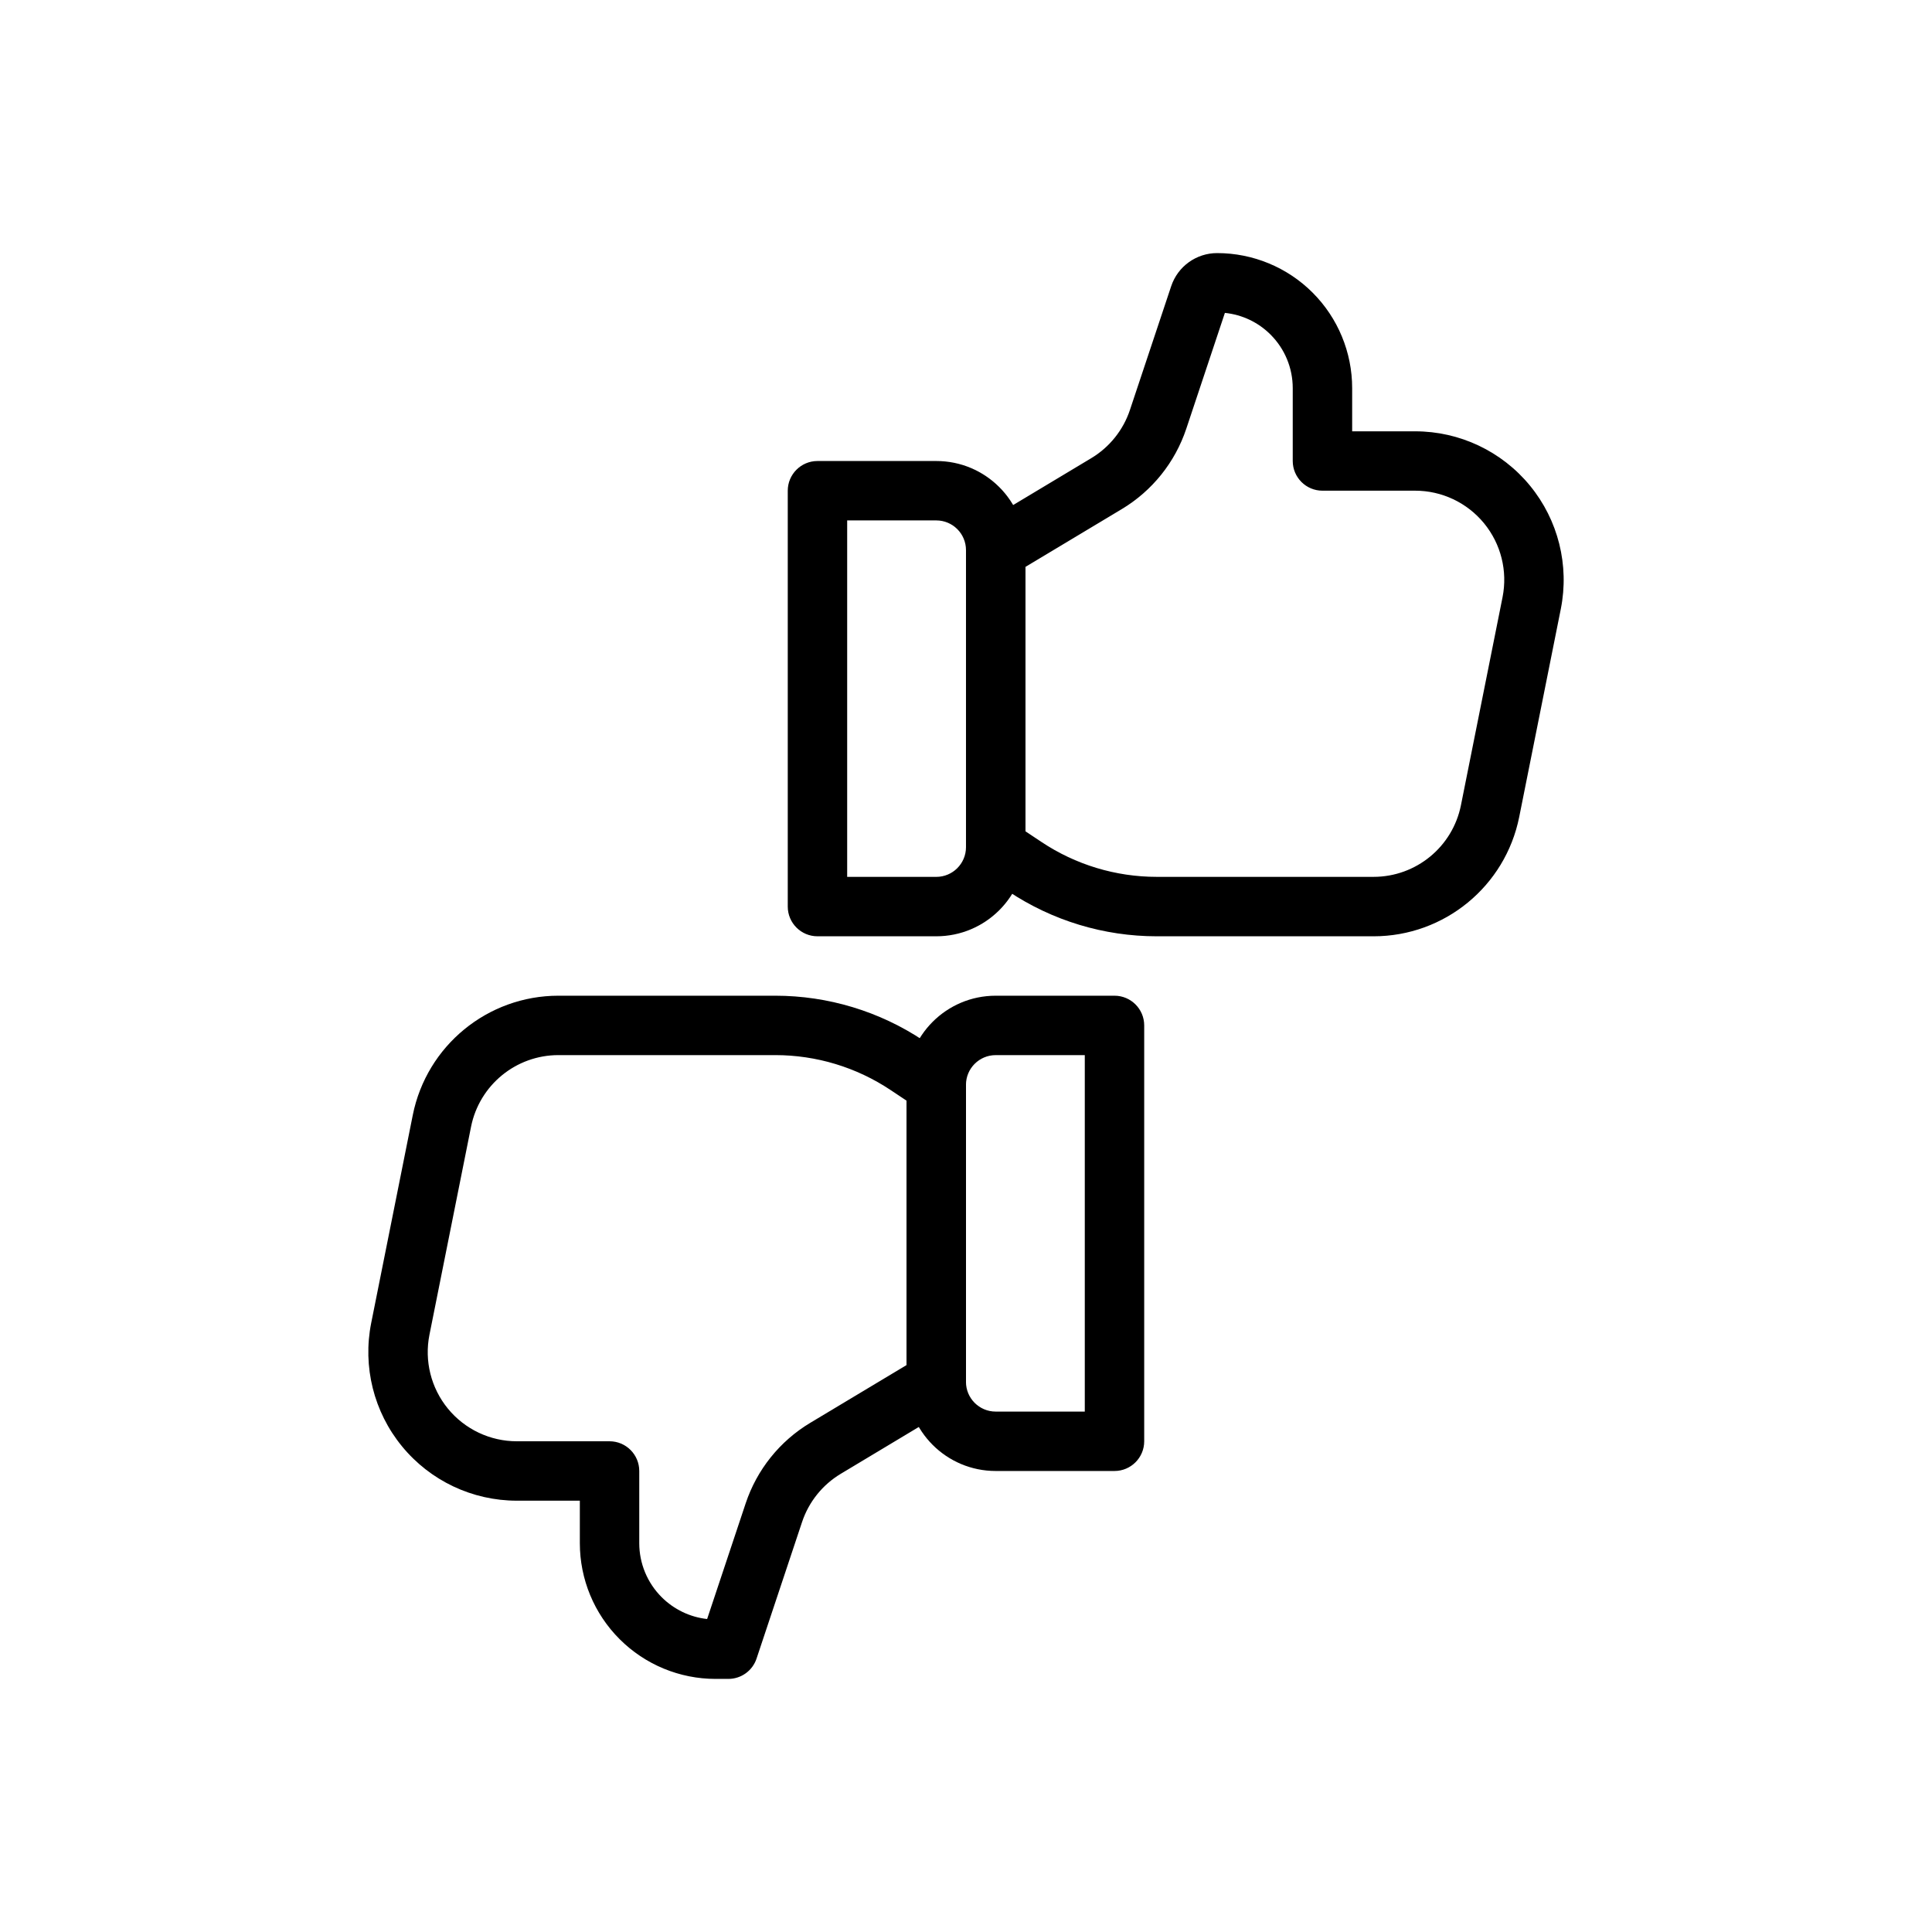 <?xml version="1.0" encoding="UTF-8"?>
<!-- The Best Svg Icon site in the world: iconSvg.co, Visit us! https://iconsvg.co -->
<svg fill="#000000" width="800px" height="800px" version="1.1" viewBox="144 144 512 512" xmlns="http://www.w3.org/2000/svg">
 <g fill-rule="evenodd">
  <path d="m415.74 289.79c0-13.043-10.57-23.617-23.617-23.617h-31.488c-4.344 0-7.871 3.527-7.871 7.871v110.21c0 4.344 3.527 7.871 7.871 7.871h31.488c13.043 0 23.617-10.57 23.617-23.617v-78.719zm-15.742 0v78.719c0 4.344-3.527 7.871-7.871 7.871h-23.617v-94.465h23.617c4.344 0 7.871 3.527 7.871 7.871z"/>
  <path d="m384.25 510.21c0 13.043 10.57 23.617 23.617 23.617h31.488c4.344 0 7.871-3.527 7.871-7.871v-110.21c0-4.344-3.527-7.871-7.871-7.871h-31.488c-13.043 0-23.617 10.57-23.617 23.617v78.719zm15.742 0v-78.719c0-4.344 3.527-7.871 7.871-7.871h23.617v94.465h-23.617c-4.344 0-7.871-3.527-7.871-7.871z"/>
  <path d="m400 368.51c0 2.629 1.316 5.094 3.504 6.551 0 0 3.473 2.312 7.754 5.164 11.637 7.762 25.309 11.902 39.297 11.902h57.457c18.758 0 34.914-13.242 38.598-31.637 3.211-16.059 7.422-37.117 11.02-55.105 2.305-11.562-0.684-23.562-8.164-32.676-7.469-9.117-18.641-14.406-30.434-14.406h-16.695v-11.445c0-9.492-3.769-18.594-10.484-25.309-6.707-6.707-15.809-10.477-25.301-10.477h-0.008c-5.519 0-10.414 3.527-12.164 8.762l-10.934 32.801c-1.777 5.344-5.414 9.879-10.25 12.785l-29.371 17.625c-2.379 1.418-3.824 3.984-3.824 6.746zm68.613-141.59c4.559 0.465 8.84 2.488 12.105 5.762 3.762 3.754 5.871 8.855 5.871 14.168v19.316c0 4.344 3.527 7.871 7.871 7.871h24.57c7.078 0 13.777 3.172 18.262 8.645 4.488 5.473 6.281 12.668 4.894 19.602l-11.02 55.105c-2.211 11.043-11.902 18.988-23.16 18.988h-57.457c-10.879 0-21.516-3.219-30.566-9.258l-4.242-2.824v-70.055l25.551-15.328c8.055-4.832 14.113-12.391 17.09-21.309l10.227-30.684z"/>
  <path d="m400 431.49c0-2.629-1.316-5.094-3.504-6.551 0 0-3.473-2.312-7.754-5.164-11.637-7.762-25.309-11.902-39.297-11.902h-57.457c-18.758 0-34.914 13.242-38.598 31.637-3.211 16.059-7.422 37.117-11.02 55.105-2.305 11.562 0.684 23.562 8.164 32.676 7.469 9.117 18.641 14.406 30.434 14.406h16.695v11.258c0 9.539 3.785 18.688 10.539 25.434 6.746 6.754 15.895 10.539 25.434 10.539h3.387c3.387 0 6.398-2.164 7.469-5.383l12.059-36.18c1.777-5.344 5.414-9.879 10.25-12.785l29.371-17.625c2.379-1.418 3.824-3.984 3.824-6.746v-78.719zm-68.605 141.57c-4.543-0.504-8.801-2.543-12.059-5.801-3.793-3.793-5.926-8.934-5.926-14.305v-19.129c0-4.344-3.527-7.871-7.871-7.871h-24.57c-7.078 0-13.777-3.172-18.262-8.645-4.488-5.473-6.281-12.668-4.894-19.602l11.02-55.105c2.211-11.043 11.902-18.988 23.16-18.988h57.457c10.879 0 21.516 3.219 30.566 9.258l4.242 2.824v70.055l-25.551 15.328c-8.055 4.832-14.113 12.391-17.09 21.309l-10.219 30.668z"/>
 </g>
</svg>